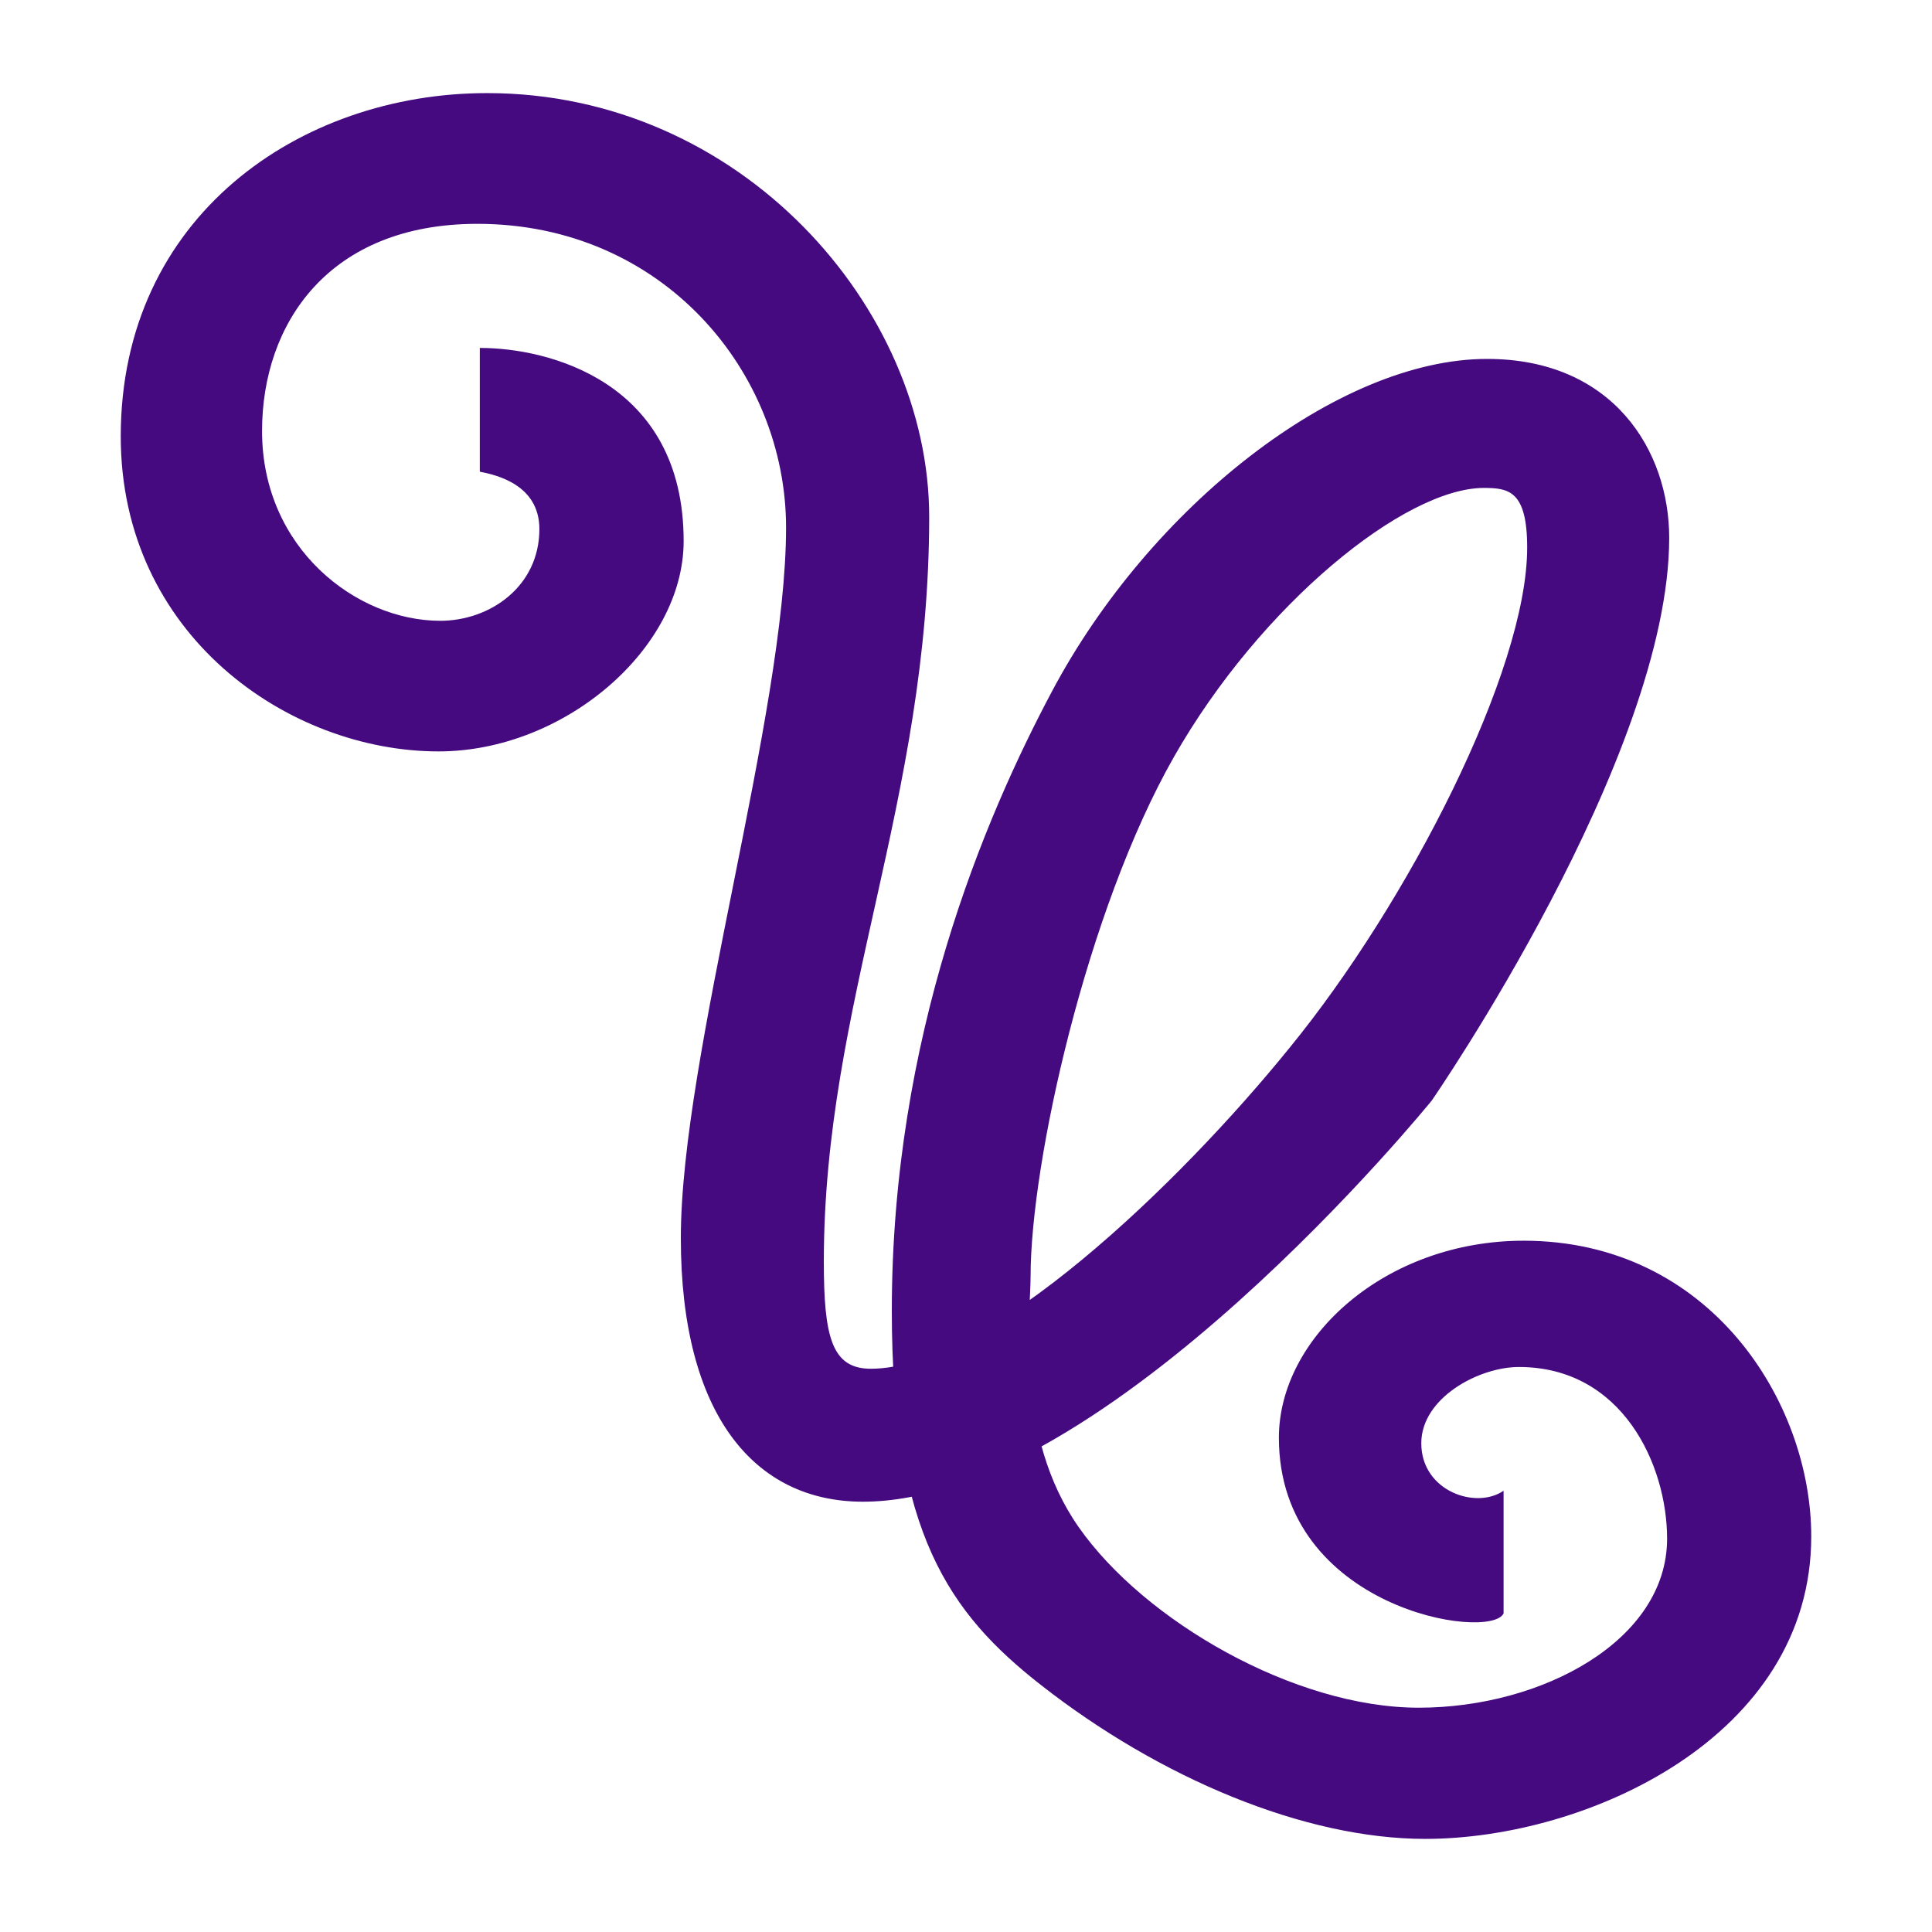 <?xml version="1.0" encoding="UTF-8" standalone="no"?>
<!-- Created with Inkscape (http://www.inkscape.org/) -->

<svg
   xmlns:dc="http://purl.org/dc/elements/1.1/"
   xmlns:cc="http://creativecommons.org/ns#"
   xmlns:rdf="http://www.w3.org/1999/02/22-rdf-syntax-ns#"
   xmlns:svg="http://www.w3.org/2000/svg"
   xmlns="http://www.w3.org/2000/svg"
   xmlns:sodipodi="http://sodipodi.sourceforge.net/DTD/sodipodi-0.dtd"
   xmlns:inkscape="http://www.inkscape.org/namespaces/inkscape"
   width="225"
   height="225"
   viewBox="0 0 225 225"
   version="1.1"
   id="svg8"
   inkscape:version="0.92.2 (5c3e80d, 2017-08-06)"
   sodipodi:docname="Caprist.svg"
   inkscape:export-filename="C:\Users\irock\Desktop\Stuff\Images\Homestuck\ezodiac\10 Purple\Prospit\Caprist.png"
   inkscape:export-xdpi="320"
   inkscape:export-ydpi="320">
  <title
     id="title3681">Caprist</title>
  <defs
     id="defs2" />
  <sodipodi:namedview
     id="base"
     pagecolor="#ffffff"
     bordercolor="#666666"
     borderopacity="1.0"
     inkscape:pageopacity="0.0"
     inkscape:pageshadow="2"
     inkscape:zoom="1.979899"
     inkscape:cx="140.78265"
     inkscape:cy="181.5421"
     inkscape:document-units="px"
     inkscape:current-layer="layer1"
     showgrid="false"
     showguides="false"
     units="px"
     inkscape:pagecheckerboard="true"
     inkscape:showpageshadow="false" />
  <g
     inkscape:label="Layer 1"
     inkscape:groupmode="layer"
     id="layer1"
     transform="translate(582.857,-289.054)">
    <path
       style="fill:#450a80;fill-opacity:1;stroke:none;stroke-width:1px;stroke-linecap:butt;stroke-linejoin:miter;stroke-opacity:1"
       d="m -526.978,343.986 v -14.41 c 7.812,-0.022 23.739,3.807 23.739,22.491 0,12.536 -13.927,24.496 -28.537,24.496 -17.5,0 -37.019,-13.567 -37.019,-36.692 0,-25.569 20.82,-39.975 42.666,-39.975 29.604,0 51.485,25.087 51.485,49.334 0,33.084 -12.27,56.723 -12.27,86.735 0,8.787 0.92,12.492 5.471,12.492 13.548,0 35.912,-21.5 48.763,-37.371 13.78,-16.853 27.677,-43.91 27.677,-58.262 0,-6.629 -2.171,-6.945 -5.051,-6.945 -9.189,0 -25.981,13.577 -36.089,31.328 -10.201,17.915 -16.692,47.296 -16.692,60.472 0,4.576 -1.913,18.483 5.596,29.218 7.643,10.925 25.151,21.035 39.608,21.035 14.388,0 28.922,-7.842 28.922,-19.683 0,-8.585 -5.203,-19.996 -17.262,-19.996 -4.648,0 -11.364,3.586 -11.364,8.885 0,5.578 6.375,7.748 9.584,5.525 l -1.3e-4,14.284 c -1.505,3.261 -26.168,-0.481 -26.168,-20.456 0,-11.675 12.413,-22.944 28.506,-22.944 21.684,0 33.492,18.771 33.492,34.434 0,23.363 -26.122,35.229 -44.952,35.229 -14.082,0 -30.926,-7.08 -44.792,-17.947 -10.62,-8.324 -17.333,-17.713 -17.333,-43.546 0,-31.865 10.712,-57.234 18.693,-72.223 11.416,-21.44 33.274,-38.641 50.629,-38.641 14.647,0 21.213,10.656 21.213,20.834 0,25.542 -27.653,65.534 -27.653,65.534 0,0 -37.859,46.72 -66.254,46.72 -12.655,0 -21.198,-10.177 -21.198,-30.69 0,-21.29 12.254,-61.137 12.254,-82.769 0,-18.089 -14.338,-35.361 -35.952,-35.361 -17.351,0 -25.073,11.654 -25.073,24.124 0,13.725 11.047,22.106 20.754,22.106 5.787,0 11.543,-3.993 11.543,-10.683 0,-5.179 -5.033,-6.307 -6.938,-6.683 z"
       id="path3679"
       inkscape:connector-curvature="0"
       sodipodi:nodetypes="ccssssssscsssssssssccssssssssscsssssssc" />
  </g>
</svg>
